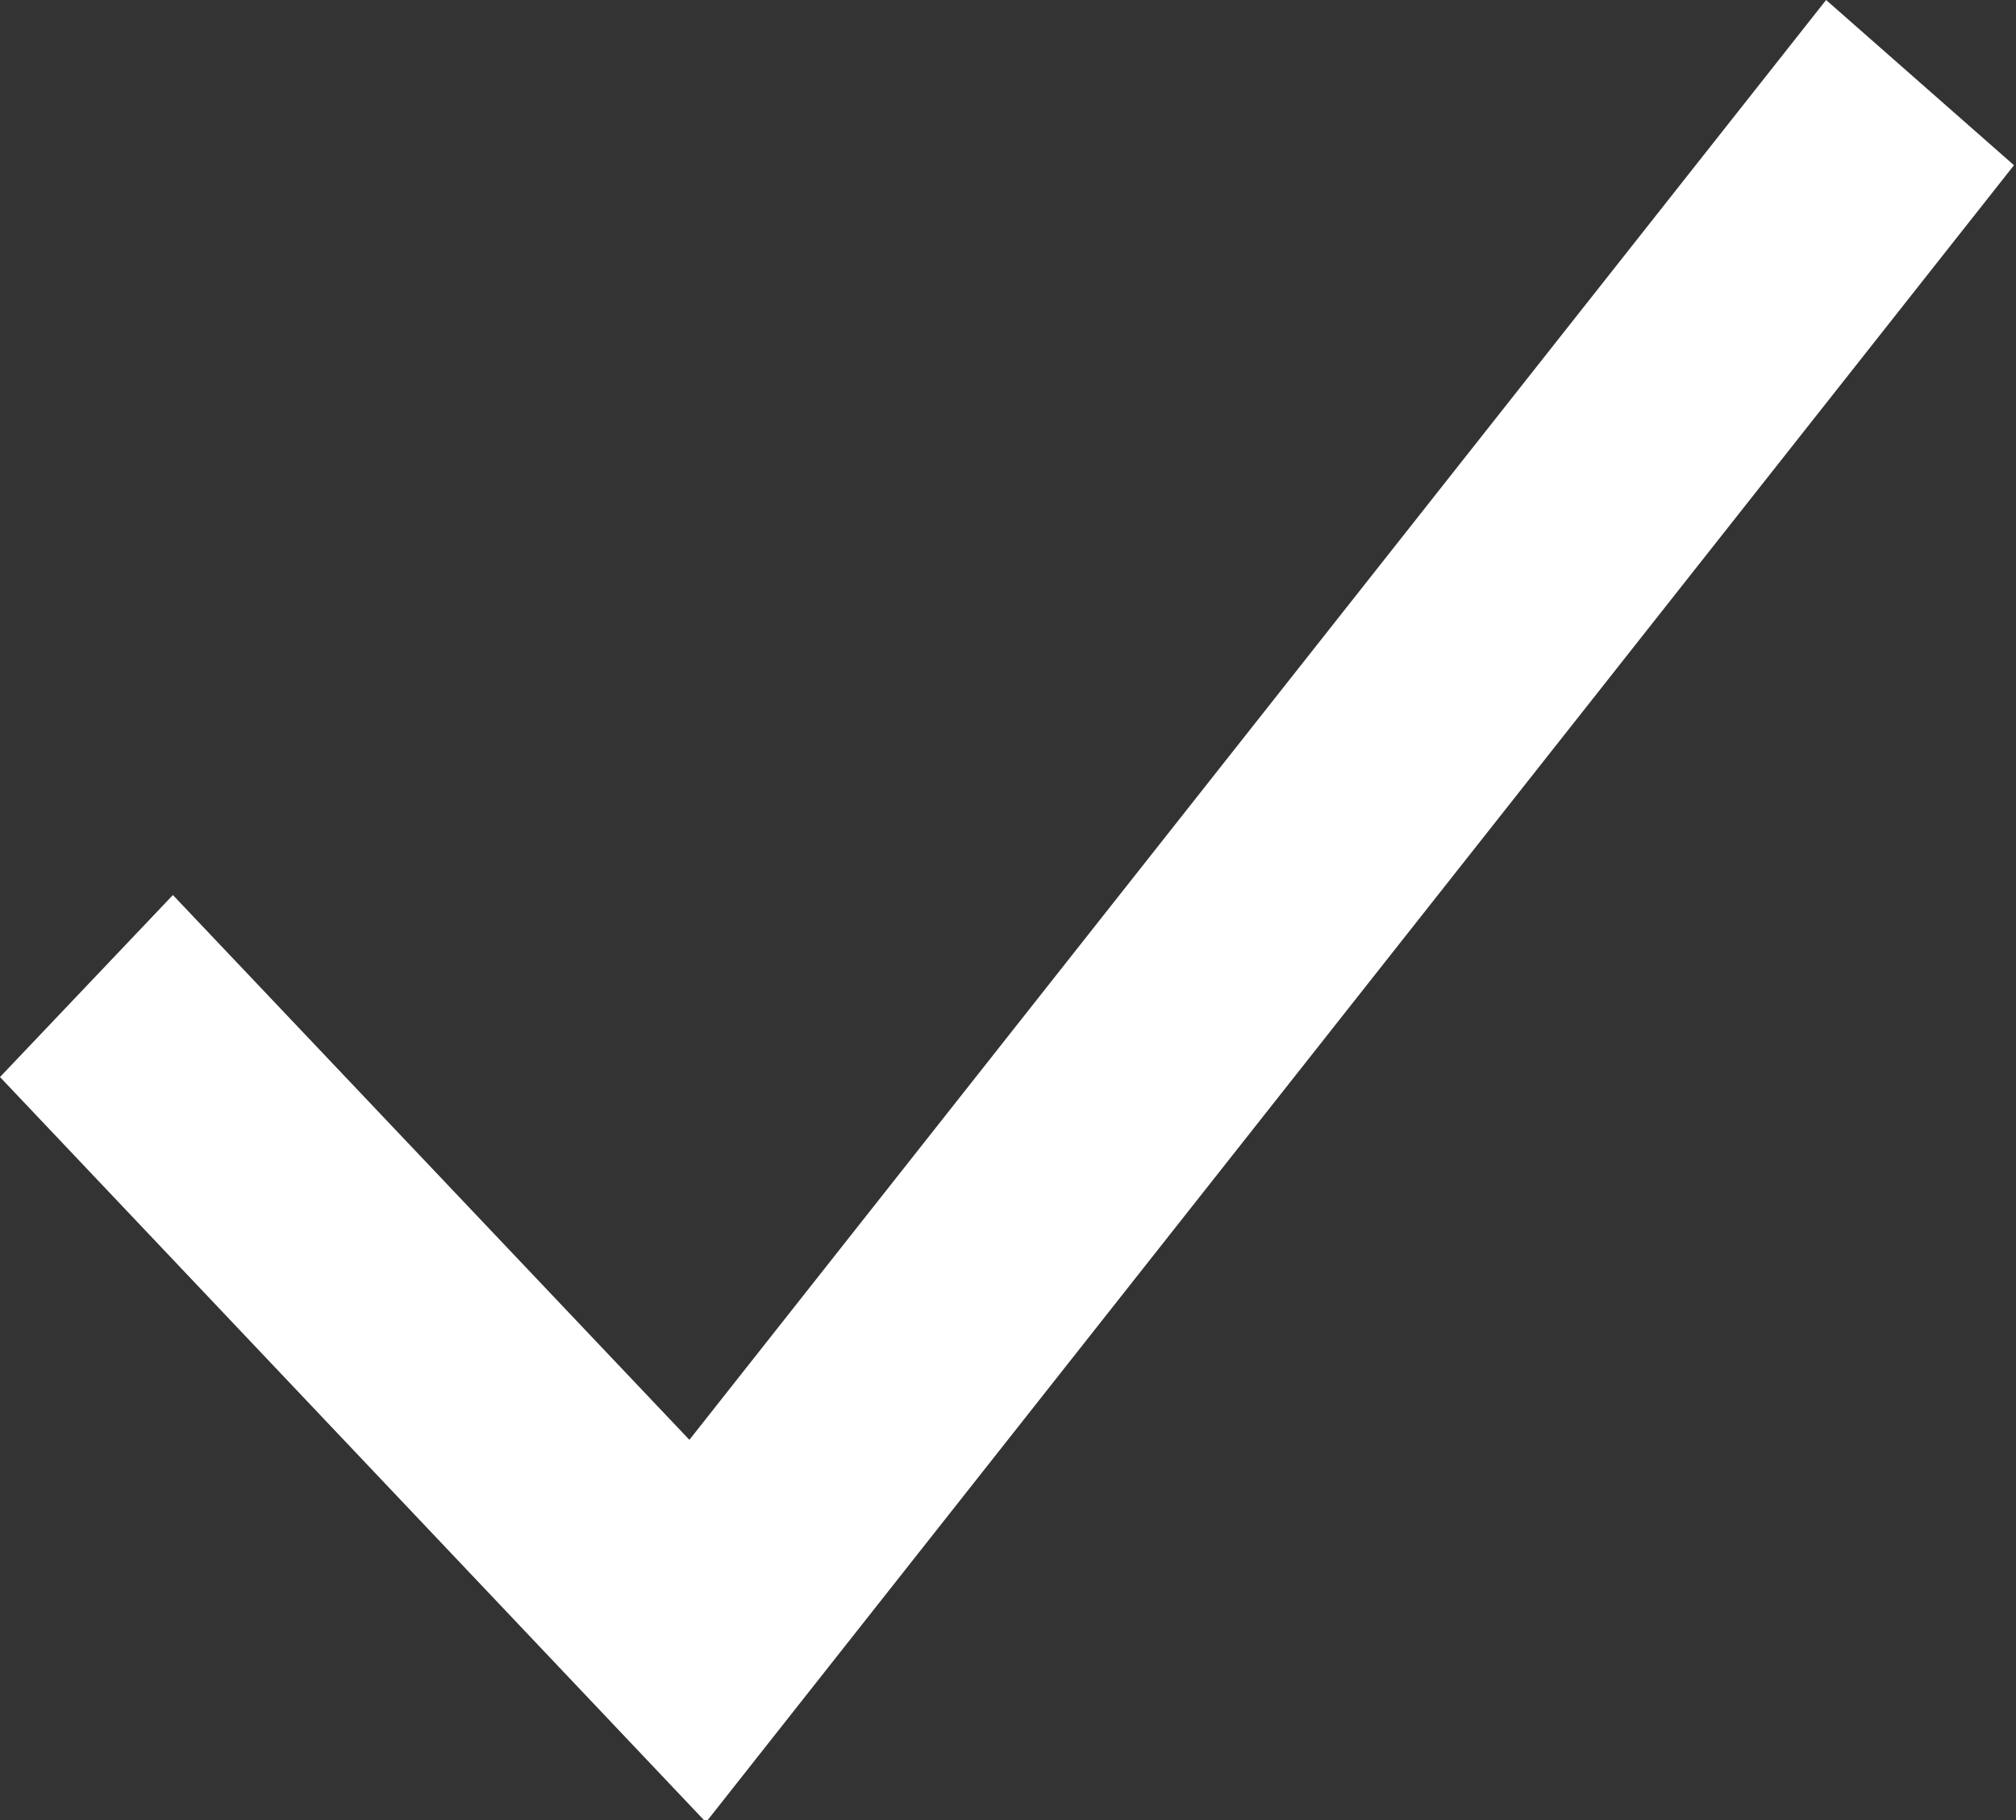 <svg xmlns="http://www.w3.org/2000/svg" width="9.969" height="9" viewBox="0 0 9.969 9">
  <rect x="0" y="0" width="9.969" height="9" fill="#333333" stroke="none"/>
  <defs>
    <style>
      .cls-1 {
        fill: #fff;
        fill-rule: evenodd;
      }
    </style>
  </defs>
  <path id="形状_6_拷贝" data-name="形状 6 拷贝" class="cls-1" d="M903.409,888.12L909.03,881l0.929,0.817-6.468,8.194L900,886.326l0.855-.9Zm0,0" transform="translate(-900 -881)"/>
</svg>

